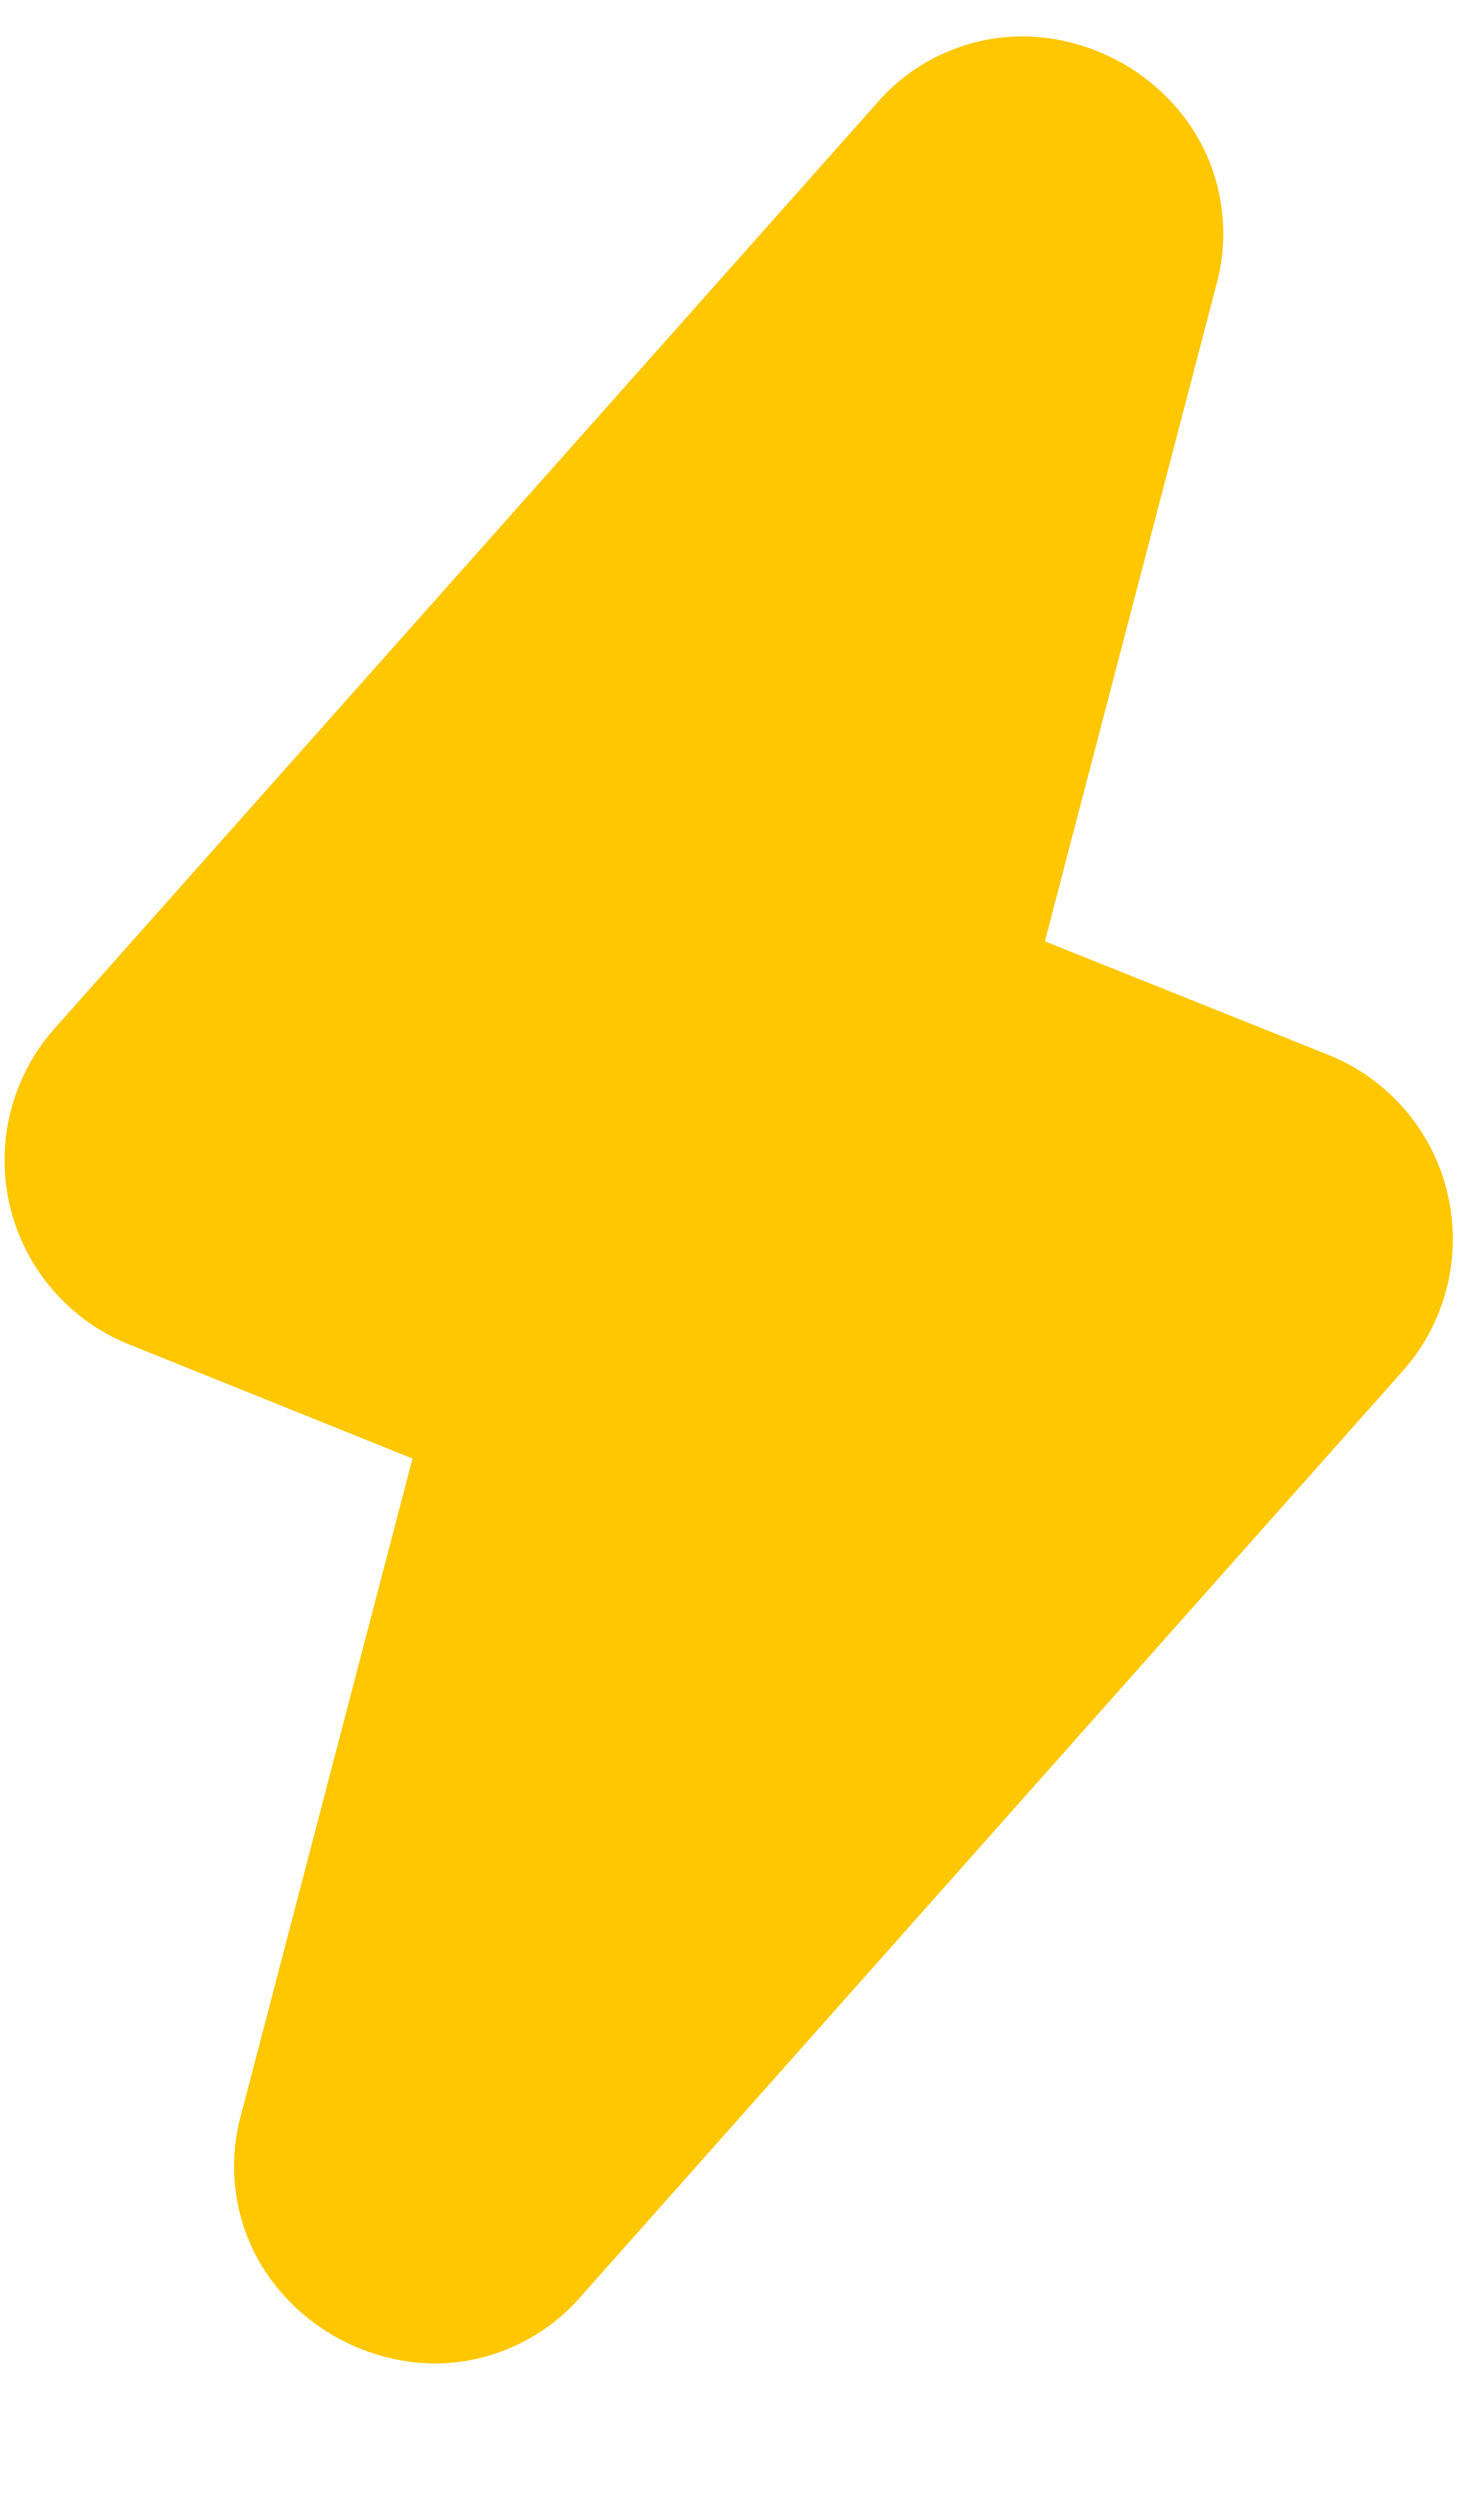 <svg width="10" height="17" viewBox="0 0 10 17" fill="none" xmlns="http://www.w3.org/2000/svg">
<path fill-rule="evenodd" clip-rule="evenodd" d="M2.352 15.927C2.542 16.021 2.752 16.071 2.965 16.072C3.153 16.07 3.338 16.029 3.509 15.949C3.68 15.87 3.832 15.755 3.954 15.613L9.543 9.322C9.687 9.16 9.79 8.966 9.842 8.756C9.895 8.546 9.897 8.326 9.847 8.116C9.798 7.905 9.698 7.709 9.557 7.545C9.415 7.381 9.237 7.253 9.036 7.173L7.108 6.401L8.273 1.943C8.328 1.747 8.337 1.54 8.298 1.34C8.26 1.14 8.175 0.951 8.05 0.789C7.92 0.622 7.754 0.485 7.563 0.392C7.372 0.298 7.163 0.248 6.951 0.247C6.762 0.248 6.577 0.29 6.406 0.369C6.235 0.448 6.083 0.563 5.961 0.706L0.371 6.994C0.227 7.155 0.125 7.35 0.072 7.559C0.019 7.769 0.017 7.989 0.067 8.2C0.117 8.41 0.216 8.606 0.358 8.77C0.499 8.934 0.677 9.062 0.878 9.142L2.806 9.918L1.641 14.376C1.586 14.572 1.577 14.779 1.616 14.979C1.654 15.179 1.739 15.368 1.864 15.529C1.994 15.697 2.161 15.833 2.352 15.927Z" fill="#FFC700"/>
</svg>
